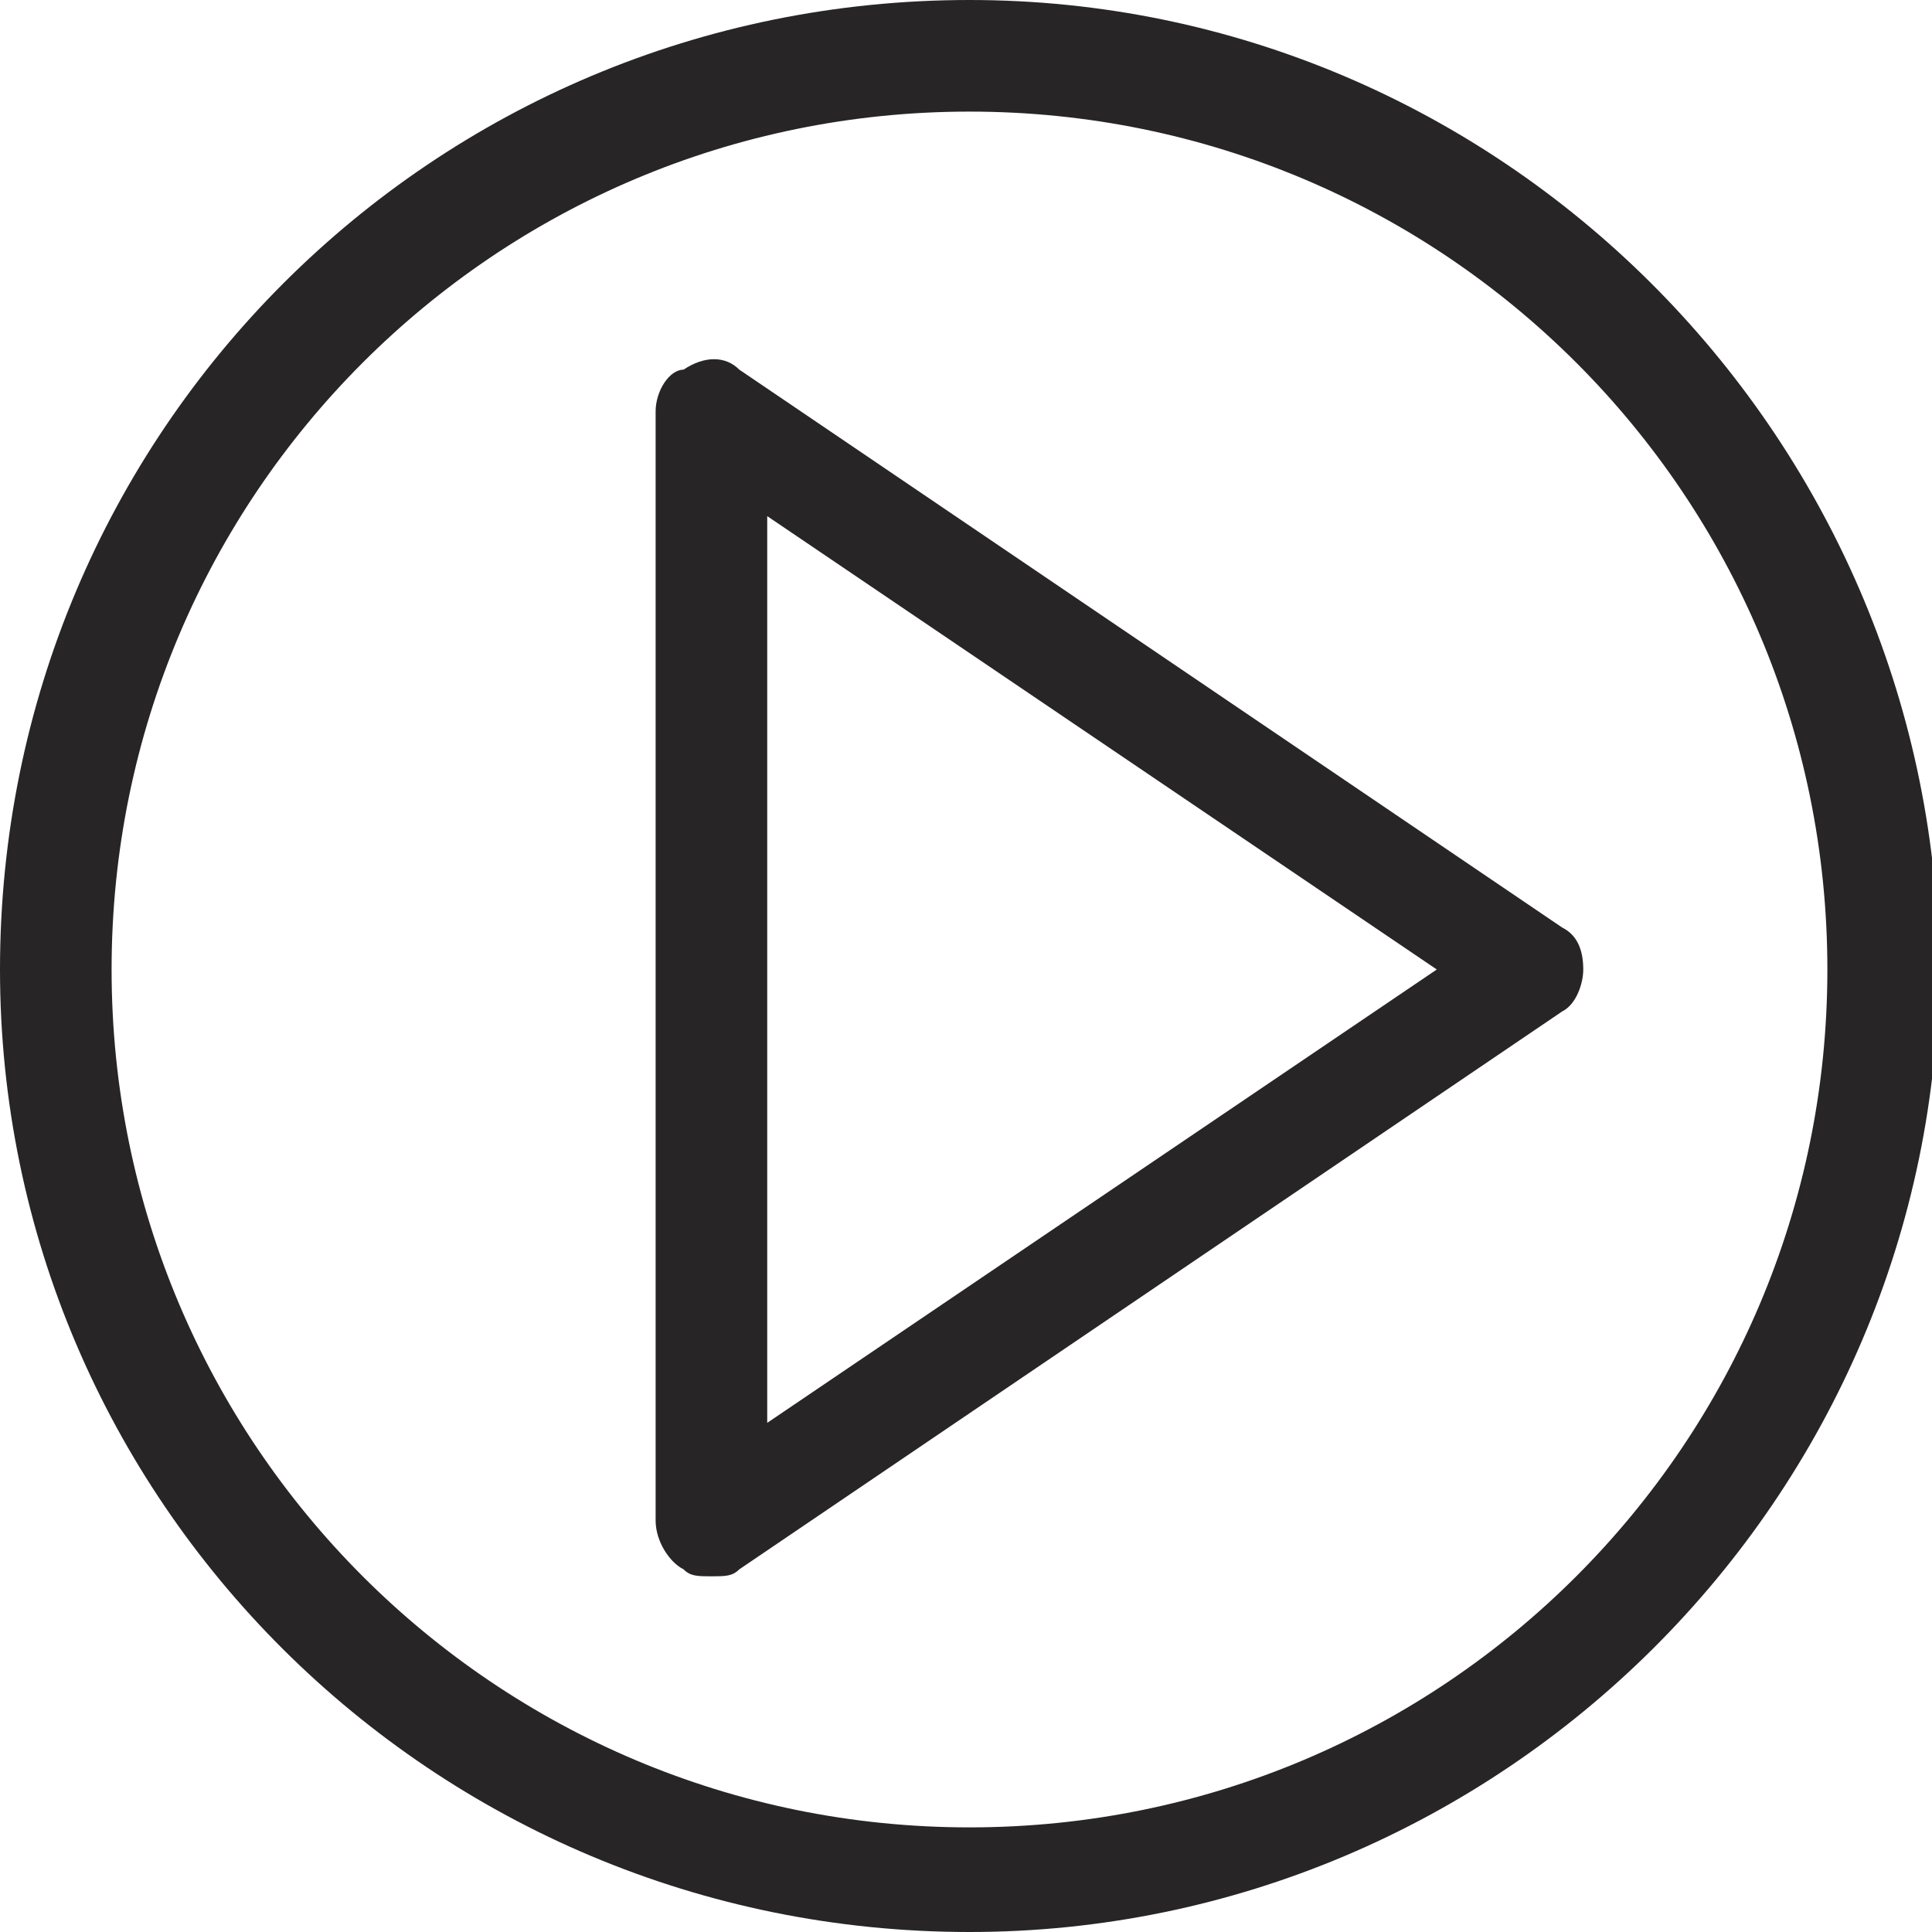 <?xml version="1.0" encoding="utf-8"?>
<!-- Generator: Adobe Illustrator 21.0.0, SVG Export Plug-In . SVG Version: 6.00 Build 0)  -->
<svg version="1.1" id="Layer_1" xmlns="http://www.w3.org/2000/svg" xmlns:xlink="http://www.w3.org/1999/xlink" x="0px" y="0px"
	 viewBox="0 0 27.7 27.7" style="enable-background:new 0 0 27.7 27.7;" xml:space="preserve">
<style type="text/css">
	.st0{fill:#272525;}
</style>
<g id="XMLID_28645_">
	<path id="XMLID_28649_" class="st0" d="M13.9,27.7c7.6,0,13.9-6.2,13.9-13.9C27.7,6.2,21.5,0,13.9,0C6.2,0,0,6.2,0,13.9
		C0,21.5,6.2,27.7,13.9,27.7z M13.9,1.6c6.8,0,12.3,5.5,12.3,12.3s-5.5,12.3-12.3,12.3c-6.8,0-12.3-5.5-12.3-12.3S7.1,1.6,13.9,1.6z
		"/>
	<path id="XMLID_28646_" class="st0" d="M9.8,22.5c0.1,0.1,0.2,0.1,0.4,0.1c0.2,0,0.3,0,0.4-0.1l11.8-8c0.2-0.1,0.3-0.4,0.3-0.6
		c0-0.3-0.1-0.5-0.3-0.6l-11.8-8c-0.2-0.2-0.5-0.2-0.8,0C9.6,5.3,9.4,5.6,9.4,5.9v15.9C9.4,22.1,9.6,22.4,9.8,22.5z M11,7.4l9.6,6.5
		L11,20.4V7.4z"/>
</g>
</svg>
